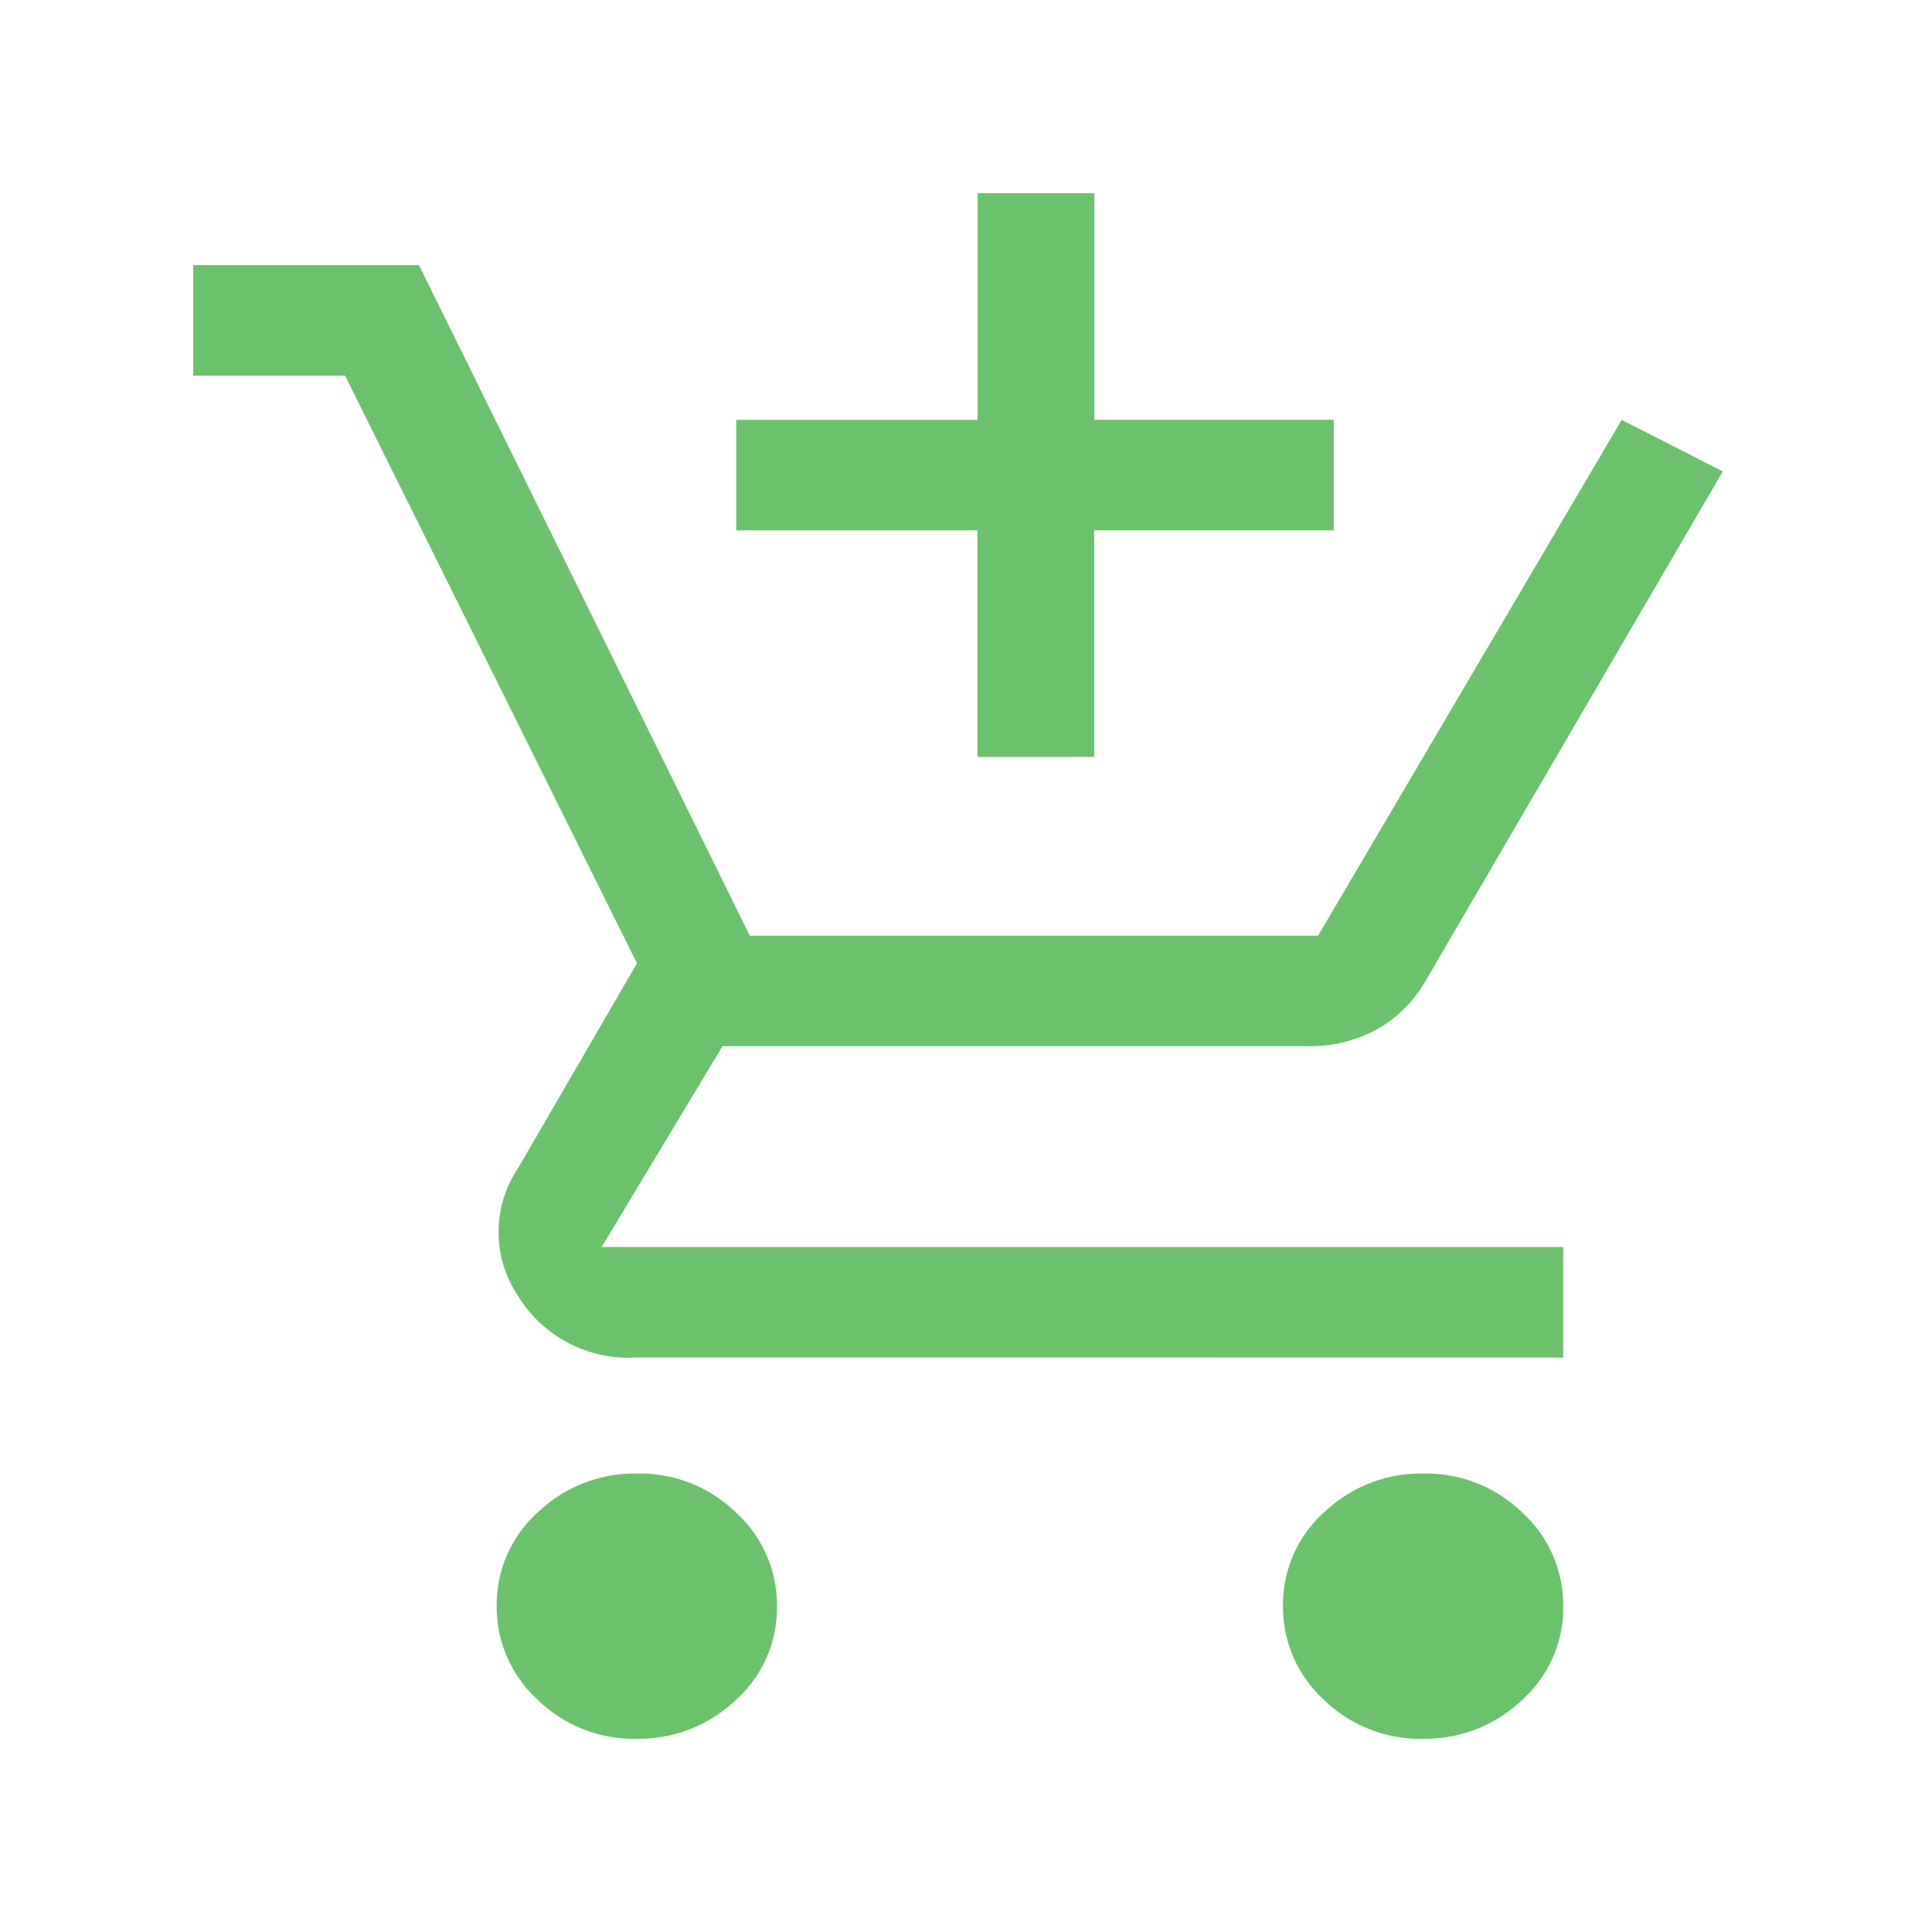 <svg xmlns="http://www.w3.org/2000/svg" width="30" height="30" viewBox="0 0 30 30">
  <g id="Grupo_5" data-name="Grupo 5" transform="translate(1936 175)">
    <rect id="Retângulo_3" data-name="Retângulo 3" width="30" height="30" rx="4" transform="translate(-1936 -175)" fill="none"/>
    <path id="add_shopping_cart_FILL0_wght400_GRAD0_opsz48" d="M74.178-910.246v-3.518H70.432v-1.717h3.748V-919h1.813v3.518h3.717v1.717H75.991v3.518ZM68.883-895a2.141,2.141,0,0,1-1.535-.607,1.948,1.948,0,0,1-.635-1.459,1.919,1.919,0,0,1,.641-1.453,2.173,2.173,0,0,1,1.541-.6,2.139,2.139,0,0,1,1.535.607,1.948,1.948,0,0,1,.635,1.459,1.918,1.918,0,0,1-.641,1.452,2.173,2.173,0,0,1-1.54.6Zm12.209,0a2.141,2.141,0,0,1-1.535-.607,1.948,1.948,0,0,1-.635-1.459,1.919,1.919,0,0,1,.641-1.453,2.174,2.174,0,0,1,1.541-.6,2.139,2.139,0,0,1,1.535.607,1.948,1.948,0,0,1,.635,1.459,1.918,1.918,0,0,1-.641,1.452,2.173,2.173,0,0,1-1.541.6Zm-12.2-5.921a2.014,2.014,0,0,1-1.859-.973,1.781,1.781,0,0,1,.015-1.973l1.843-3.175-4.533-9.125H62v-1.716h3.506l5.137,10.412h8.824l4.714-8.009,1.571.8-4.623,7.924a2.008,2.008,0,0,1-.746.739,2.191,2.191,0,0,1-1.1.262H70.219l-1.876,3.118H83.274v1.717Z" transform="translate(-1995 747)" fill="#6cc26c"/>
  </g>
</svg>
